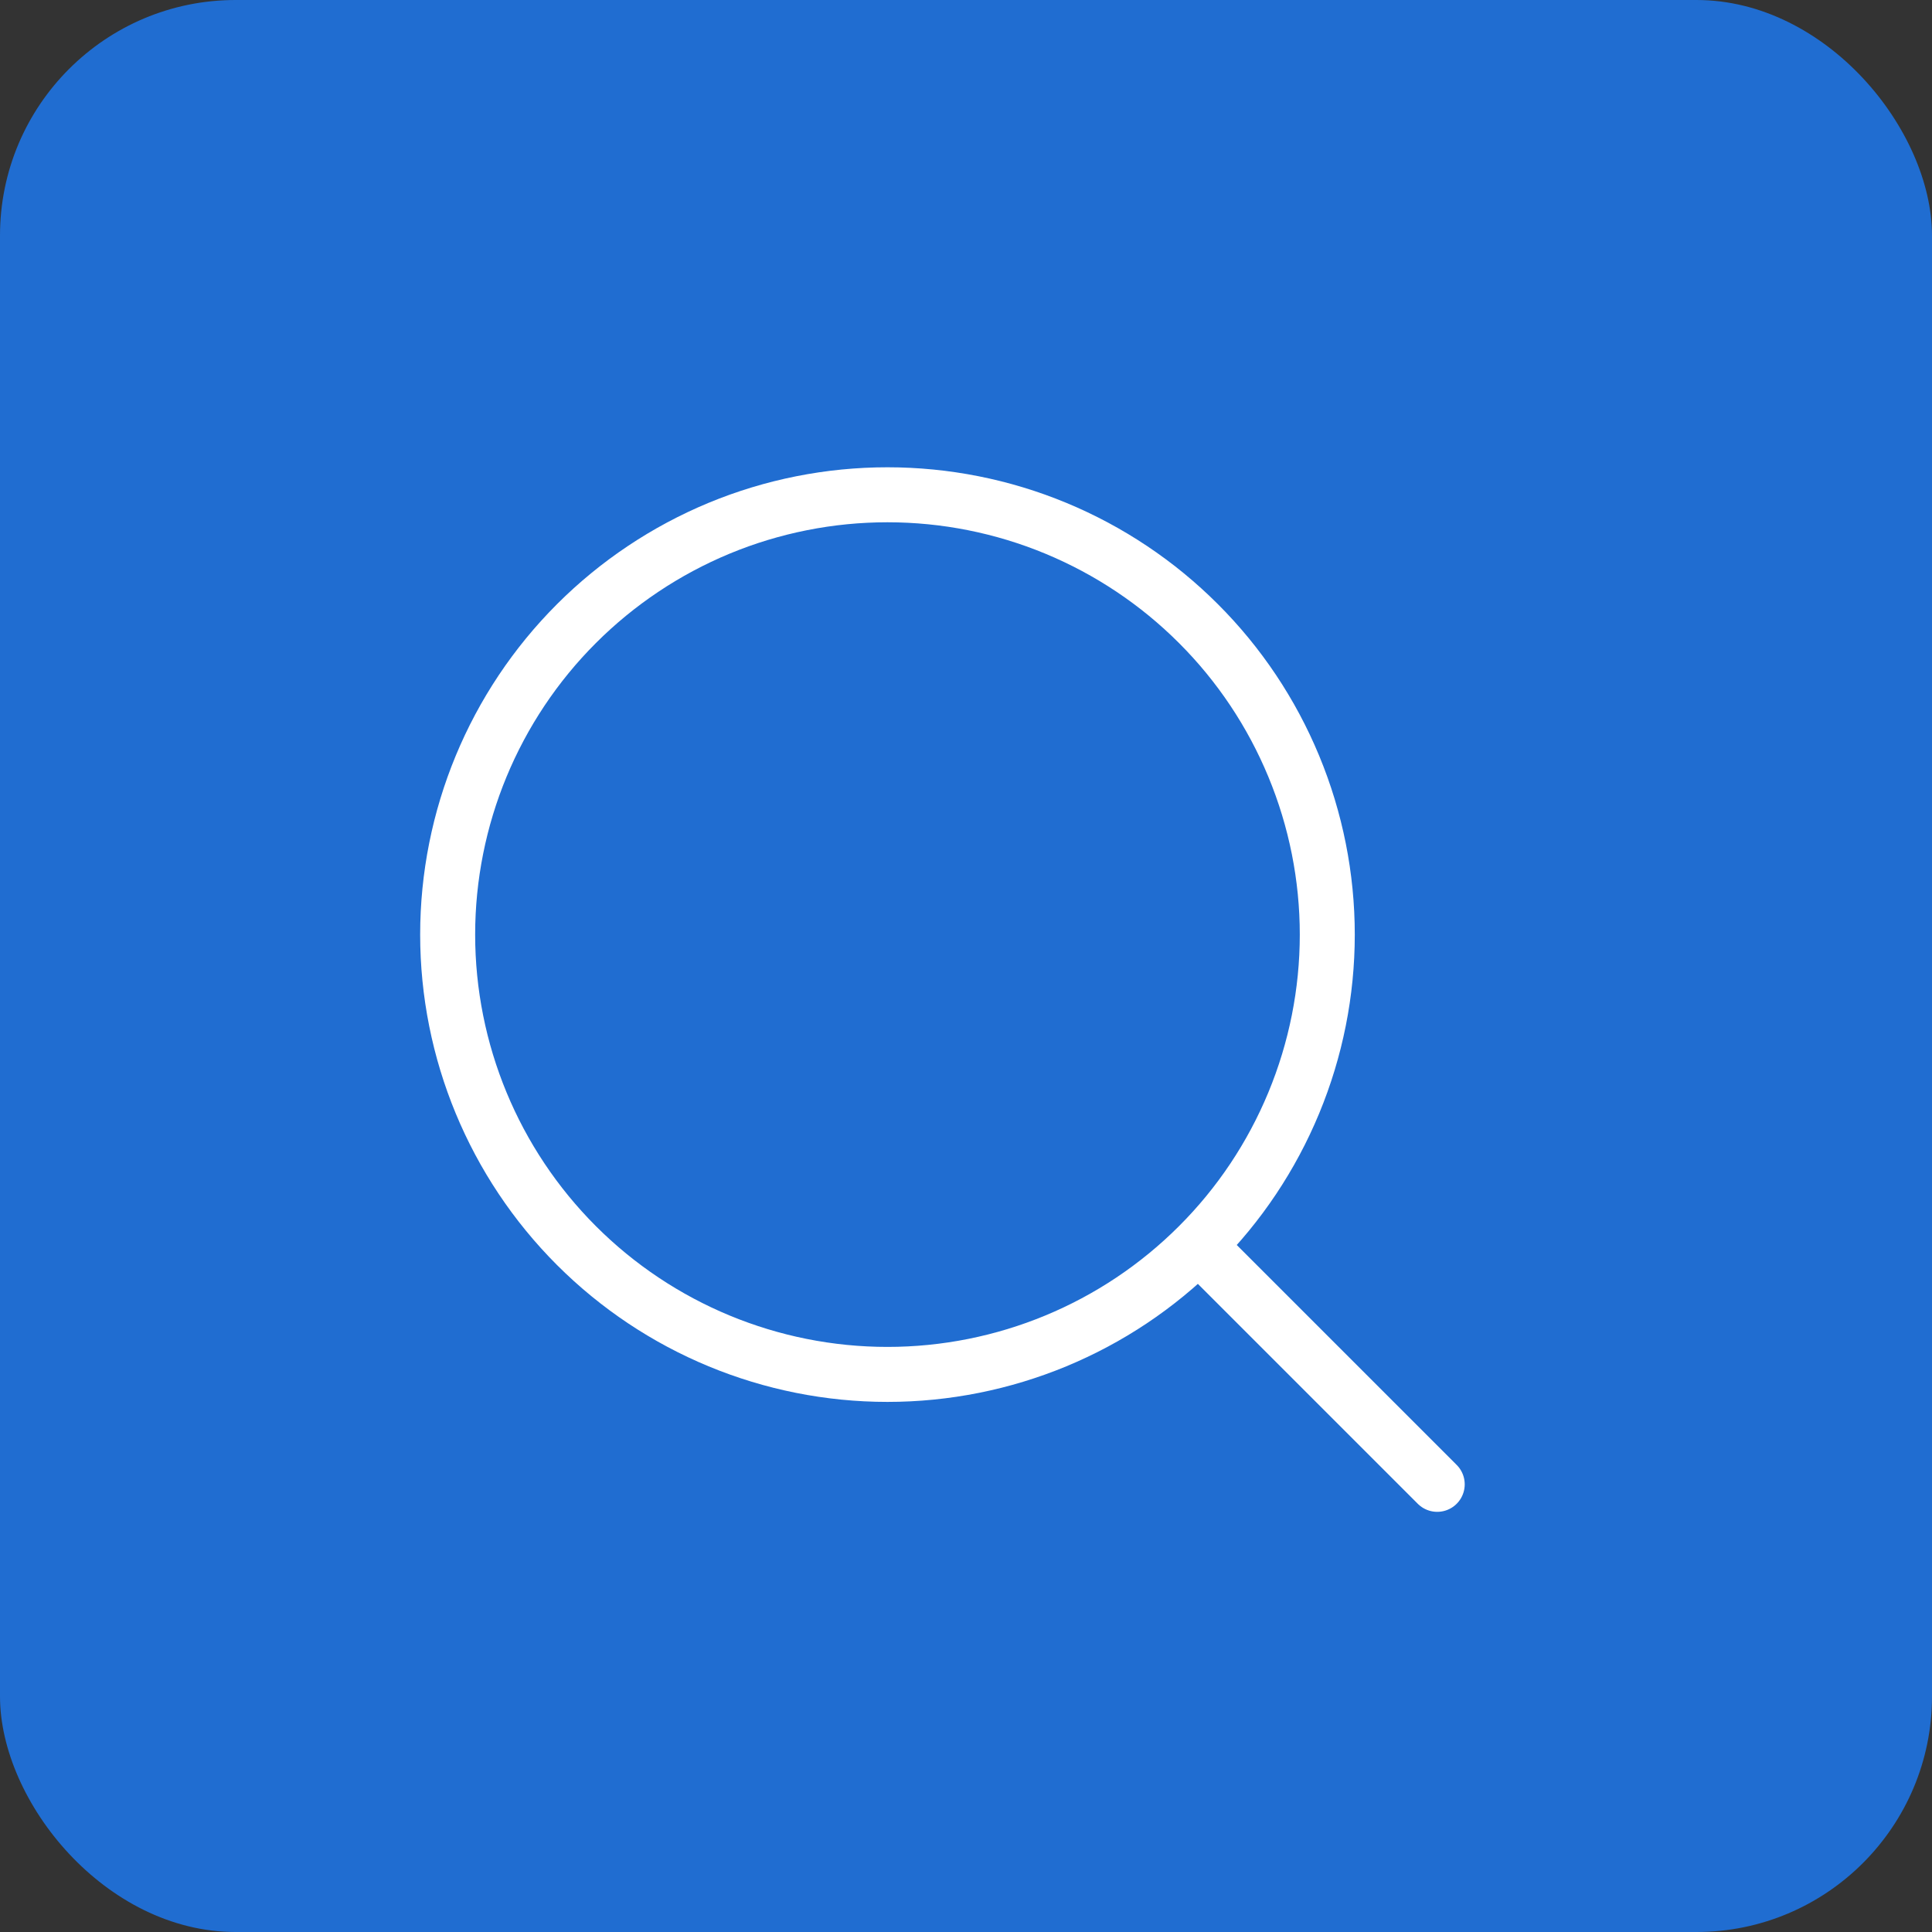 <svg xmlns="http://www.w3.org/2000/svg" width="41" height="41" viewBox="0 0 41 41" fill="none"><rect x="0" y="0" width="41" height="41" fill="#333333" stroke="none"/><rect width="41" height="41" rx="5" fill="#206DD1"></rect><path d="M30.5 31.5L25.433 26.433M25.433 26.433C26.3 25.567 26.987 24.538 27.456 23.405C27.925 22.273 28.167 21.059 28.167 19.834C28.167 18.608 27.925 17.394 27.456 16.262C26.987 15.129 26.3 14.1 25.433 13.234C24.567 12.367 23.538 11.68 22.405 11.21C21.273 10.741 20.059 10.5 18.833 10.5C17.608 10.5 16.394 10.741 15.261 11.21C14.129 11.68 13.1 12.367 12.233 13.234C10.483 14.984 9.5 17.358 9.5 19.834C9.5 22.309 10.483 24.683 12.233 26.433C13.984 28.184 16.358 29.167 18.833 29.167C21.309 29.167 23.683 28.184 25.433 26.433Z" stroke="white" stroke-width="1.167" stroke-linecap="round" stroke-linejoin="round"></path></svg>